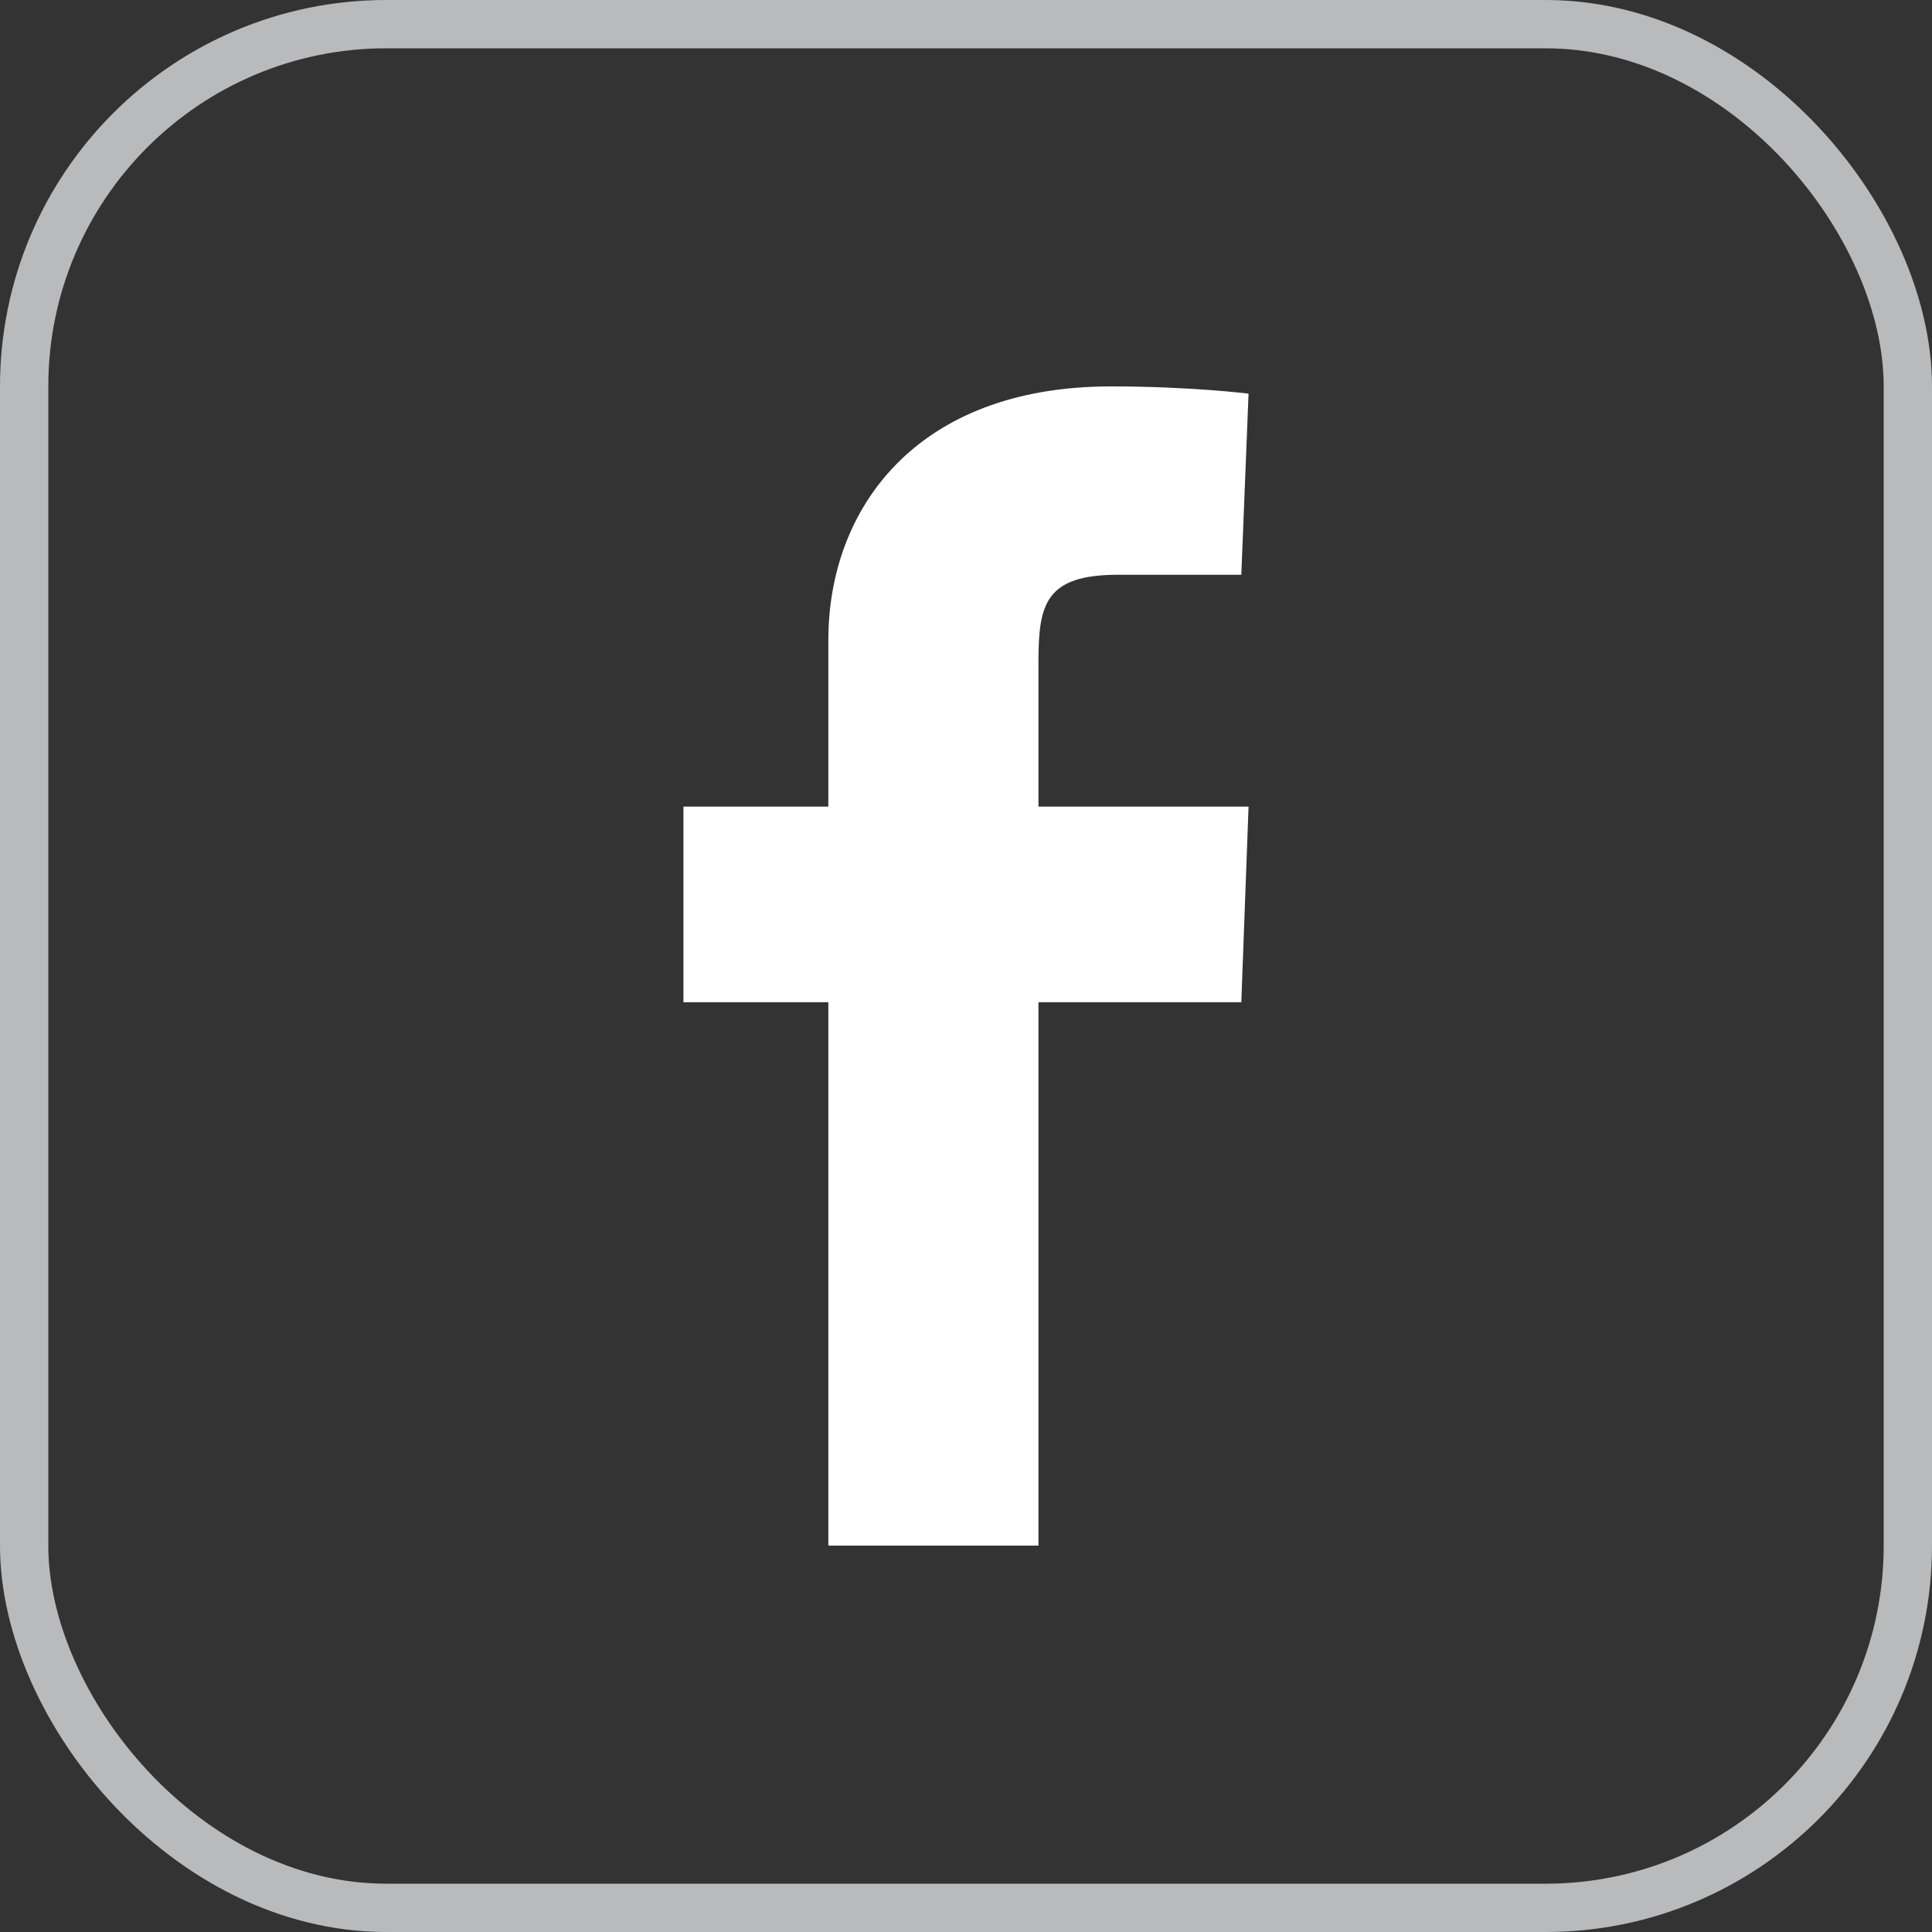 <svg width="40" height="40" viewBox="0 0 40 40" fill="none" xmlns="http://www.w3.org/2000/svg">
<rect x="0" y="0" width="40" height="40" fill="#333333" stroke="none"/>
<path d="M17.15 32V20.75H14.15V16.7H17.15V13.25C17.15 10.55 18.95 8 23 8C24.65 8 25.85 8.15 25.85 8.15L25.7 11.9H23.15C21.65 11.9 21.5 12.5 21.5 13.7V16.7H25.85L25.7 20.75H21.5V32H17.15Z" fill="white"/>
<rect x="0.5" y="0.5" width="39" height="39" rx="7.5" stroke="#F2F4F7" stroke-opacity="0.7"/>
</svg>
